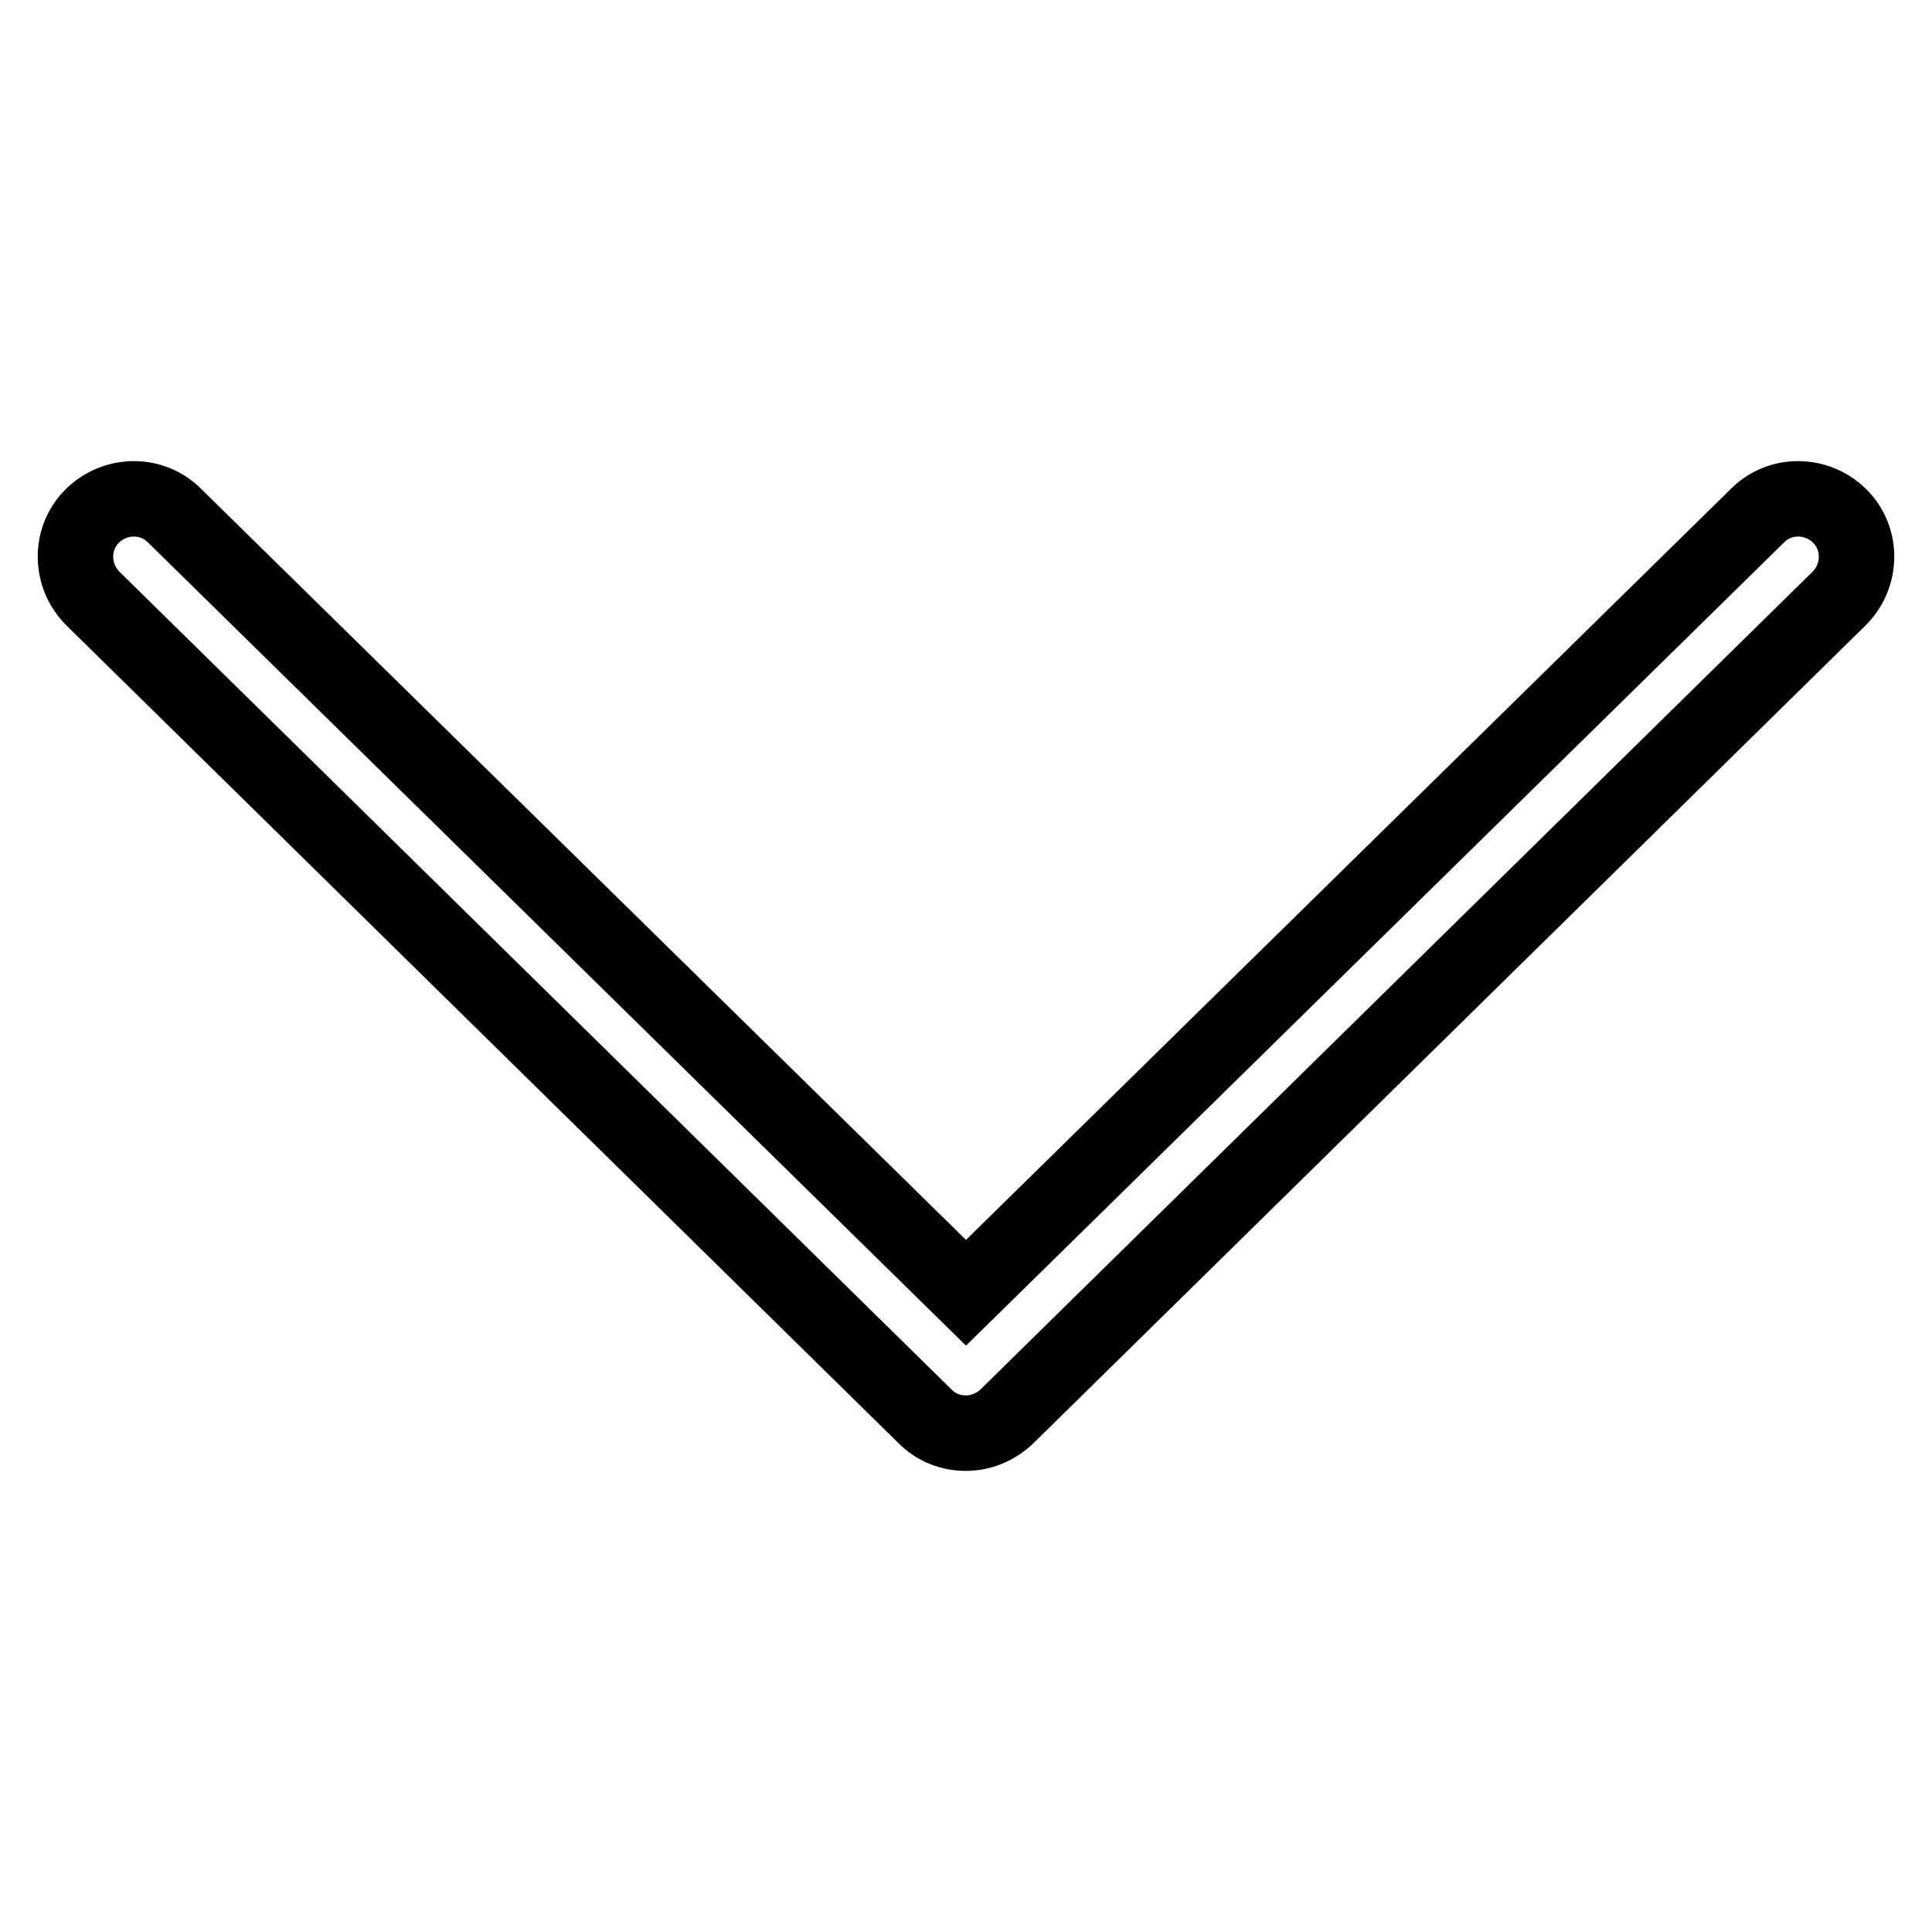 <?xml version="1.0" encoding="utf-8"?>
<!-- Svg Vector Icons : http://www.onlinewebfonts.com/icon -->
<!DOCTYPE svg PUBLIC "-//W3C//DTD SVG 1.1//EN" "http://www.w3.org/Graphics/SVG/1.1/DTD/svg11.dtd">
<svg version="1.1" xmlns="http://www.w3.org/2000/svg" xmlns:xlink="http://www.w3.org/1999/xlink" x="0px" y="0px" viewBox="0 0 256 256" enable-background="new 0 0 256 256" xml:space="preserve">
<g> <path stroke-width="10" fill-opacity="0" stroke="#000000"  d="M128,189.9c-2,0-3.9-0.7-5.4-2.2L12.3,79.3c-3-3-3.1-7.9-0.1-10.9c3-3,7.9-3.1,10.9-0.1l104.9,103 l104.9-103c3-3,7.9-2.9,10.9,0.1s2.9,7.9-0.1,10.9L133.4,187.7C131.9,189.1,130,189.9,128,189.9z"/></g>
</svg>